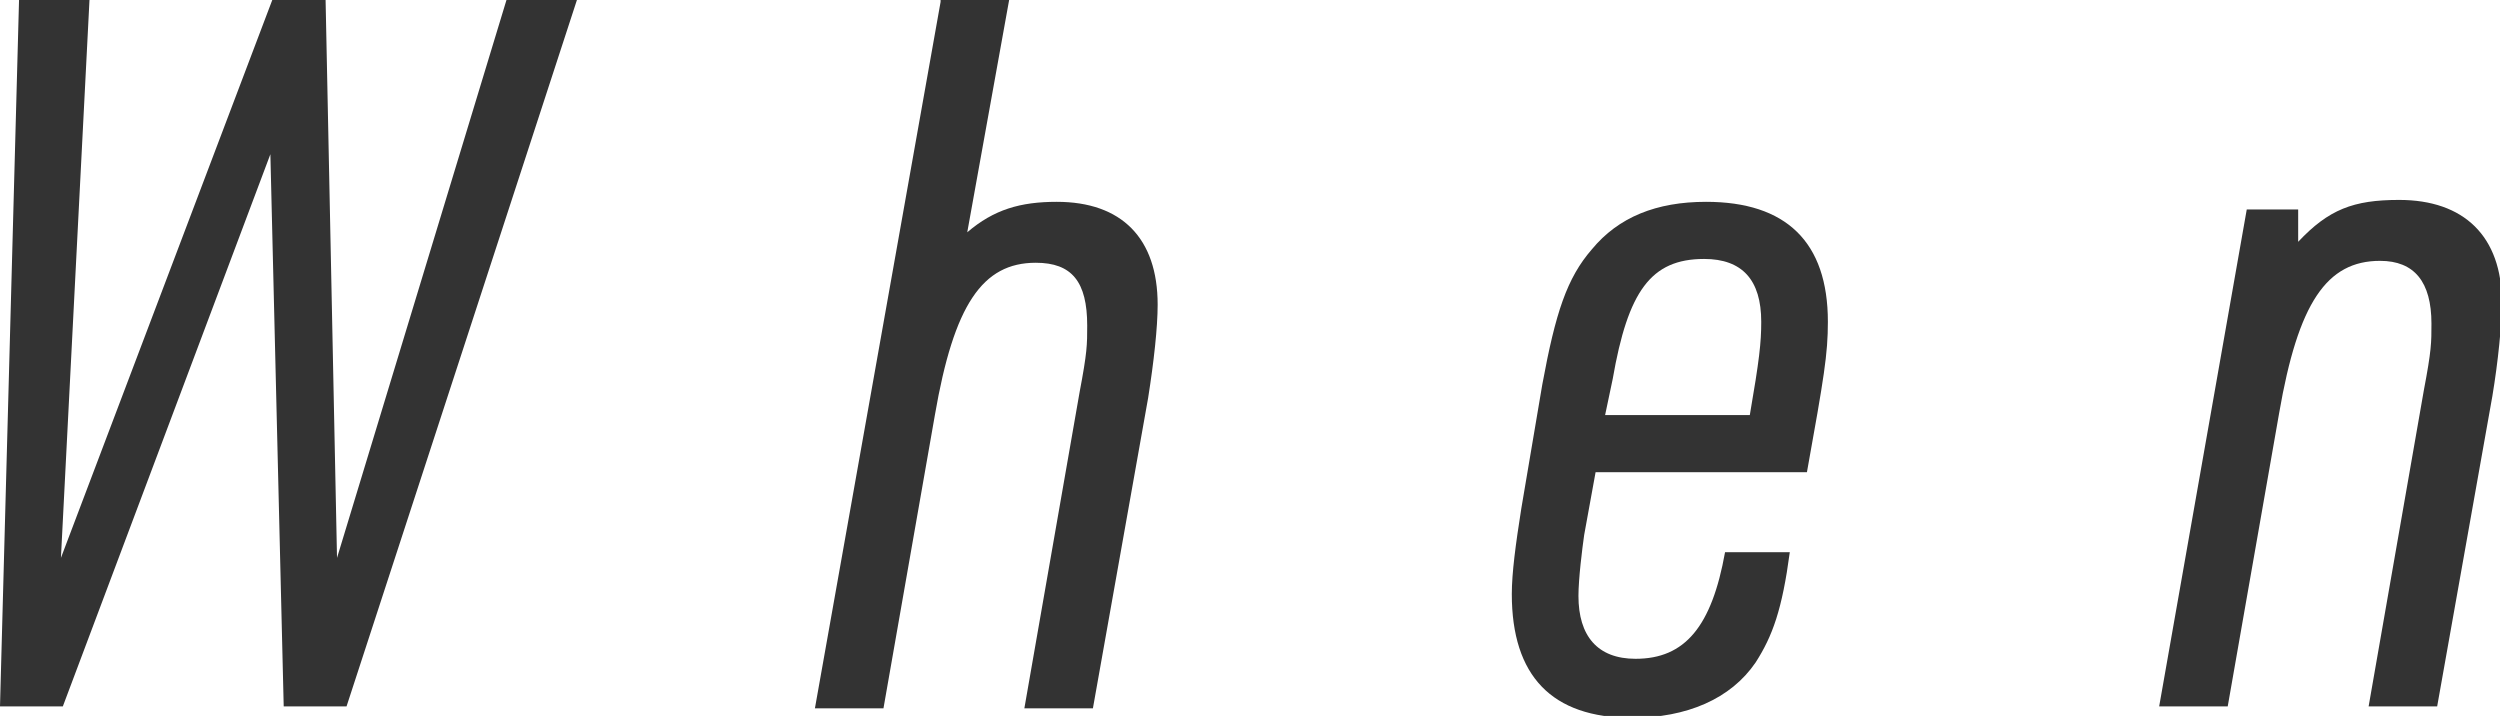 <?xml version="1.0" encoding="UTF-8"?><svg id="_レイヤー_2" xmlns="http://www.w3.org/2000/svg" viewBox="0 0 13.13 3.76"><defs><style>.cls-1{fill:#333;}</style></defs><g id="_レイヤー_1-2"><g><path class="cls-1" d="m.1,0h.37l-.15,2.93L1.43,0h.28l.06,2.93.89-2.93h.37l-1.21,3.71h-.33l-.07-2.9L.33,3.71h-.33L.1,0Z"/><path class="cls-1" d="m4.94,0h.36l-.22,1.22c.14-.12.28-.16.47-.16.34,0,.53.19.53.54,0,.12-.02.3-.05.49l-.29,1.63h-.36l.29-1.66c.04-.21.04-.25.04-.35,0-.23-.08-.33-.27-.33-.28,0-.43.22-.53.8l-.27,1.54h-.36l.66-3.71Z"/><path class="cls-1" d="m8.32,2.81c-.01.07-.03.23-.03.32,0,.21.1.33.3.33.26,0,.4-.17.47-.56h.34c-.04.3-.09.44-.18.58-.13.19-.36.29-.65.29-.42,0-.63-.22-.63-.65,0-.11.02-.26.05-.45l.11-.65c.07-.38.13-.56.26-.71.14-.17.34-.25.6-.25.42,0,.64.21.64.63,0,.17-.02.29-.11.79h-1.11l-.06.33Zm.87-.63c.05-.29.06-.38.06-.49,0-.22-.1-.33-.3-.33-.28,0-.4.17-.48.63l-.04.19h.76Z"/><path class="cls-1" d="m11.79,1.1h.28v.17c.16-.17.29-.22.53-.22.34,0,.54.19.54.54,0,.11-.02.31-.05.49l-.29,1.63h-.36l.29-1.66c.04-.21.04-.25.04-.35,0-.22-.09-.33-.27-.33-.28,0-.43.22-.53.8l-.27,1.54h-.36l.46-2.61Z"/></g></g></svg>